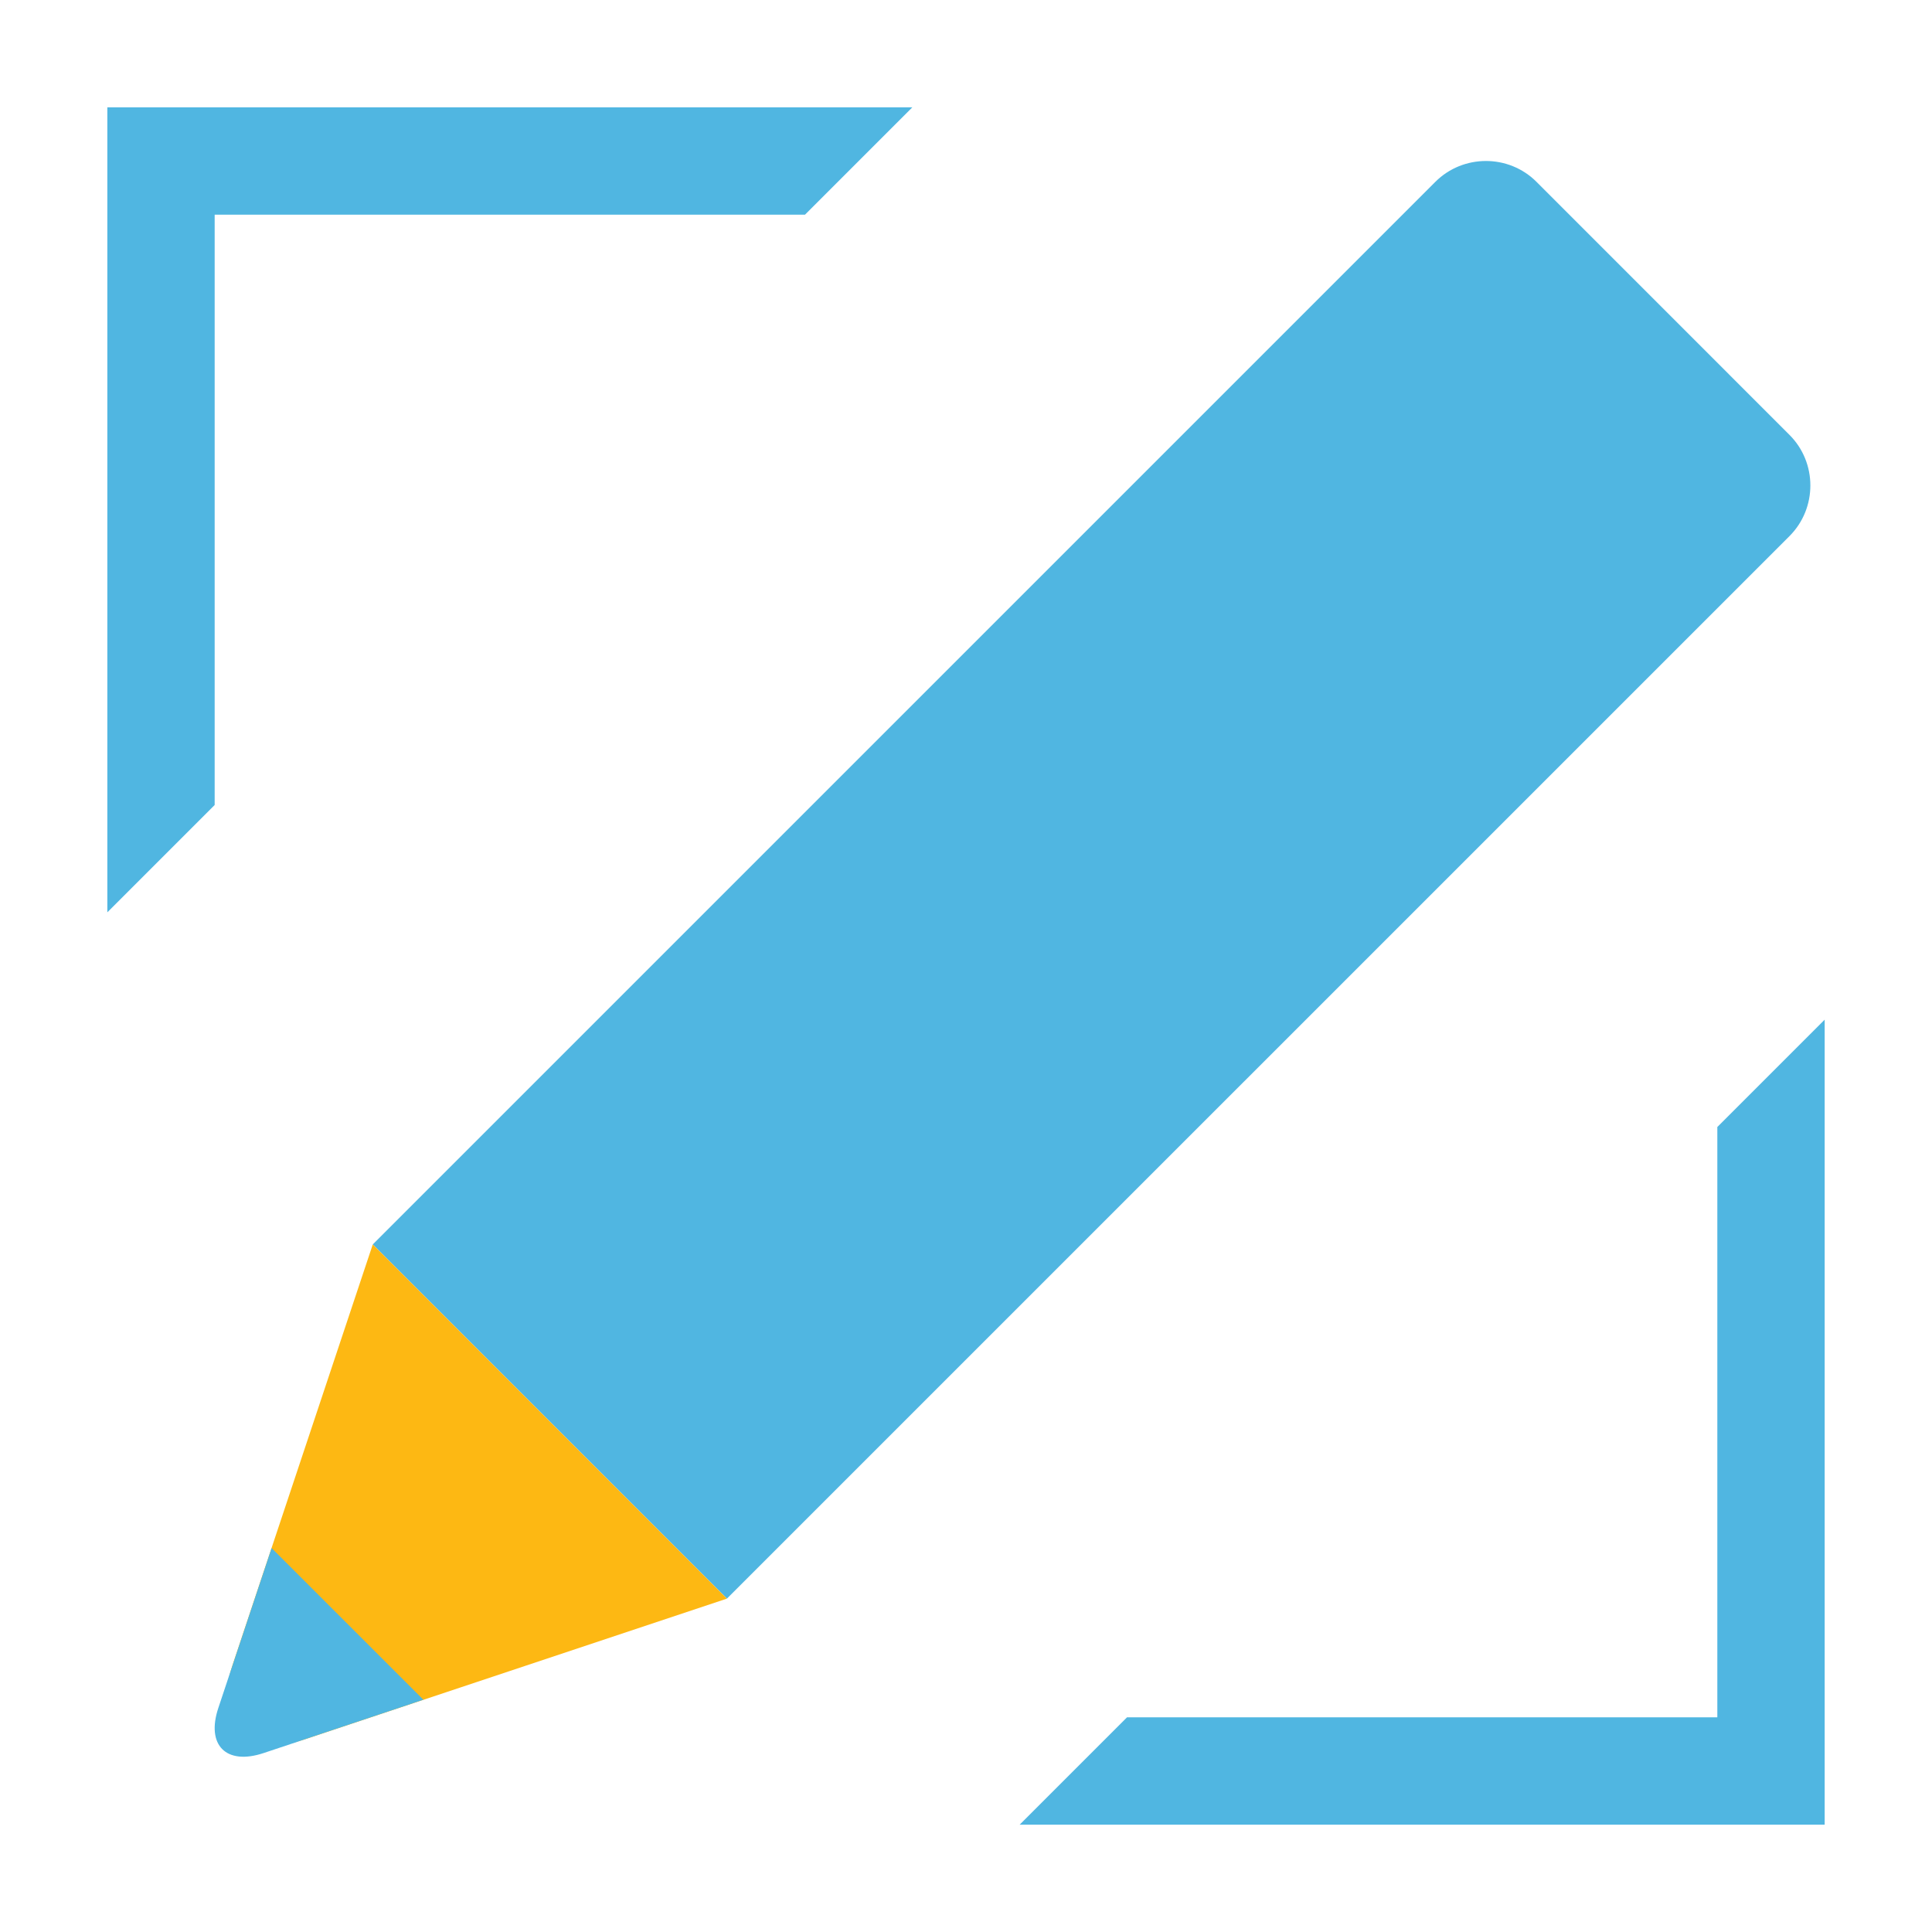 <svg xmlns="http://www.w3.org/2000/svg" width="36" height="36" viewBox="0 0 36 36">
  <g fill="none" fill-rule="evenodd" transform="translate(2 2)">
    <path fill="#50B6E1" d="M4.946,21.188 L24.745,1.389 C25.264,0.87 26.113,0.87 26.631,1.389 L31.345,6.104 C31.863,6.622 31.863,7.47 31.345,7.989 L11.545,27.788"/>
    <path fill="#FDB813" d="M4.946,21.188 L2.329,29.038 C1.954,30.166 2.569,30.781 3.696,30.405 L11.545,27.788"/>
    <path fill="#50B6E1" d="M3.061,26.846 L2.069,29.823 C1.836,30.519 2.215,30.898 2.911,30.666 L5.889,29.672"/>
    <polygon fill="#50B6E1" fill-rule="nonzero" points="13 2 15 0 0 0 0 15 2 13 2 2"/>
    <polyline fill="#50B6E1" fill-rule="nonzero" points="30 19 32 17 32 32 17 32 19 30 30 30"/>
  </g>
</svg>
